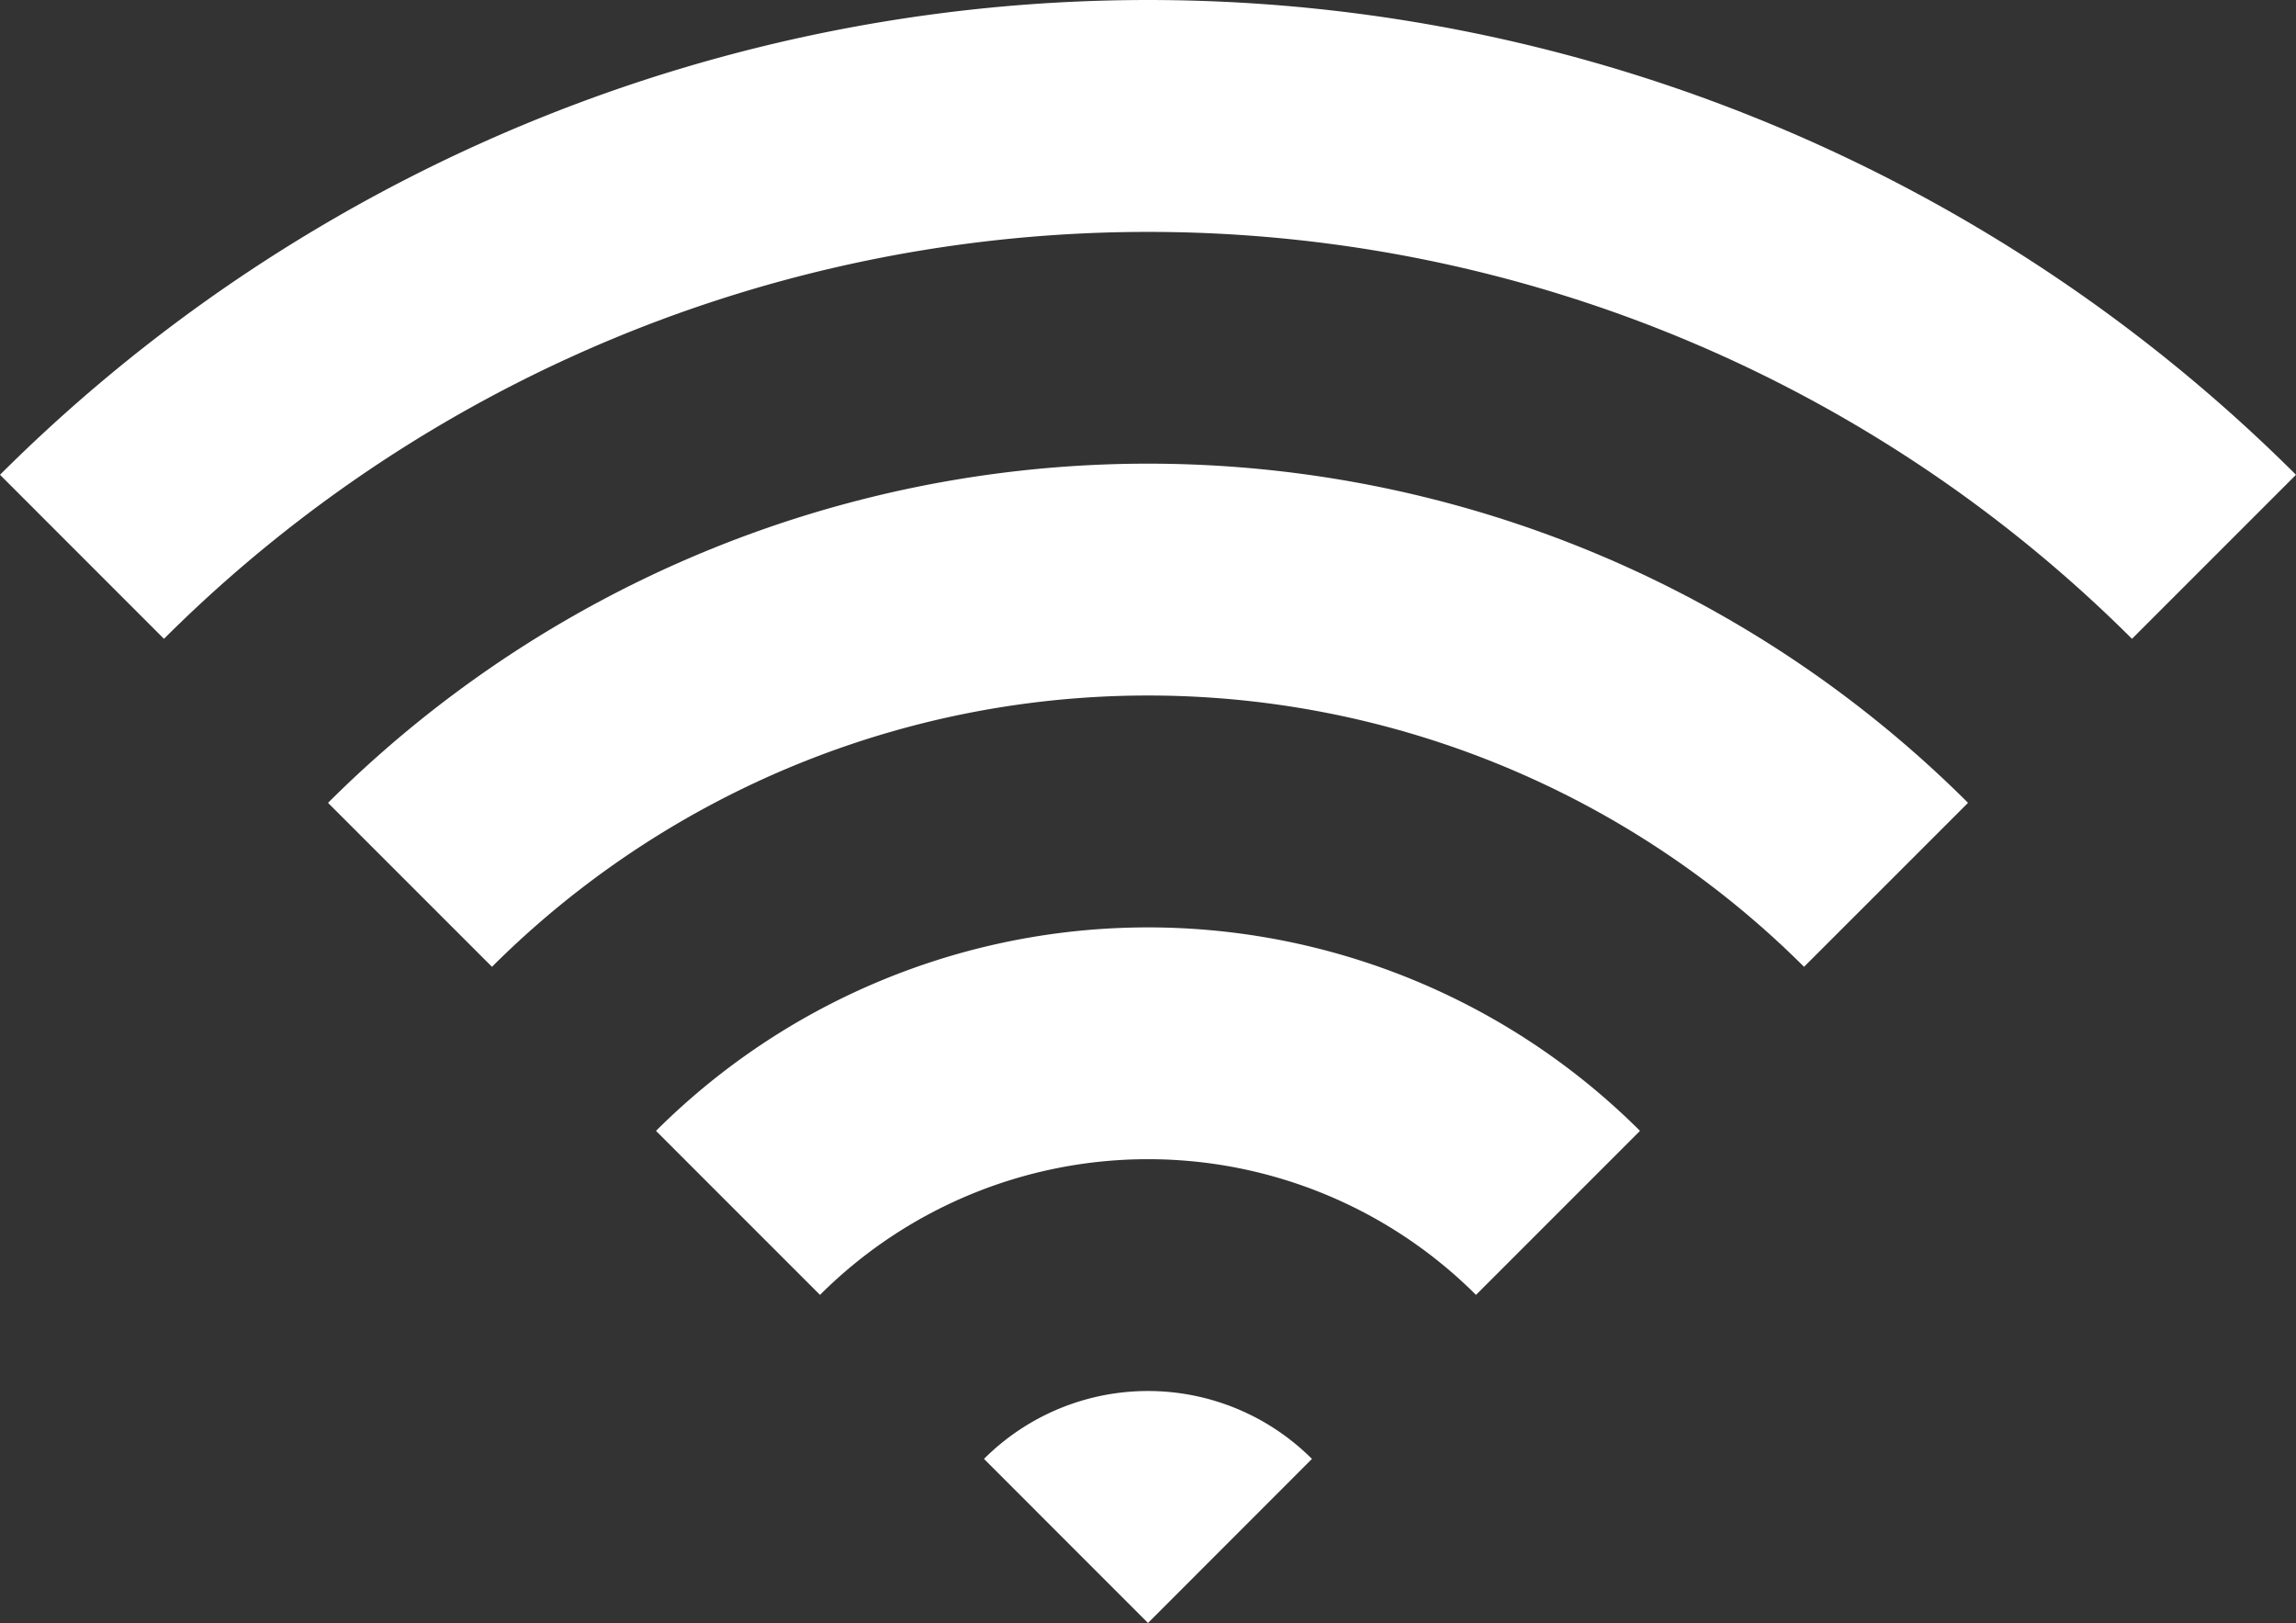 <svg id="グループ_2564" data-name="グループ 2564" xmlns="http://www.w3.org/2000/svg" xmlns:xlink="http://www.w3.org/1999/xlink" width="116.018" height="82" viewBox="0 0 116.018 82">
  <rect x="0" y="0" width="116.018" height="82" fill="#333333" stroke="none"/>
  <defs>
    <clipPath id="clip-path">
      <rect id="長方形_2729" data-name="長方形 2729" width="116.018" height="82" fill="#fff"/>
    </clipPath>
  </defs>
  <g id="グループ_2563" data-name="グループ 2563" clip-path="url(#clip-path)">
    <path id="パス_103" data-name="パス 103" d="M0,23.989l8.285,8.287a70.406,70.406,0,0,1,99.445,0l8.287-8.287A82.131,82.131,0,0,0,0,23.989" transform="translate(0 0)" fill="#fff"/>
    <path id="パス_104" data-name="パス 104" d="M73.143,120.52l8.285,8.285a46.938,46.938,0,0,1,66.3,0l8.287-8.285a58.661,58.661,0,0,0-82.87,0" transform="translate(-56.569 -79.957)" fill="#fff"/>
    <path id="パス_105" data-name="パス 105" d="M146.286,217.064l8.287,8.287a23.46,23.46,0,0,1,33.148,0l8.287-8.287a35.2,35.2,0,0,0-49.722,0" transform="translate(-113.138 -159.927)" fill="#fff"/>
    <path id="パス_106" data-name="パス 106" d="M219.429,313.585l8.287,8.289L236,313.585a11.721,11.721,0,0,0-16.572,0" transform="translate(-169.707 -239.874)" fill="#fff"/>
  </g>
</svg>
